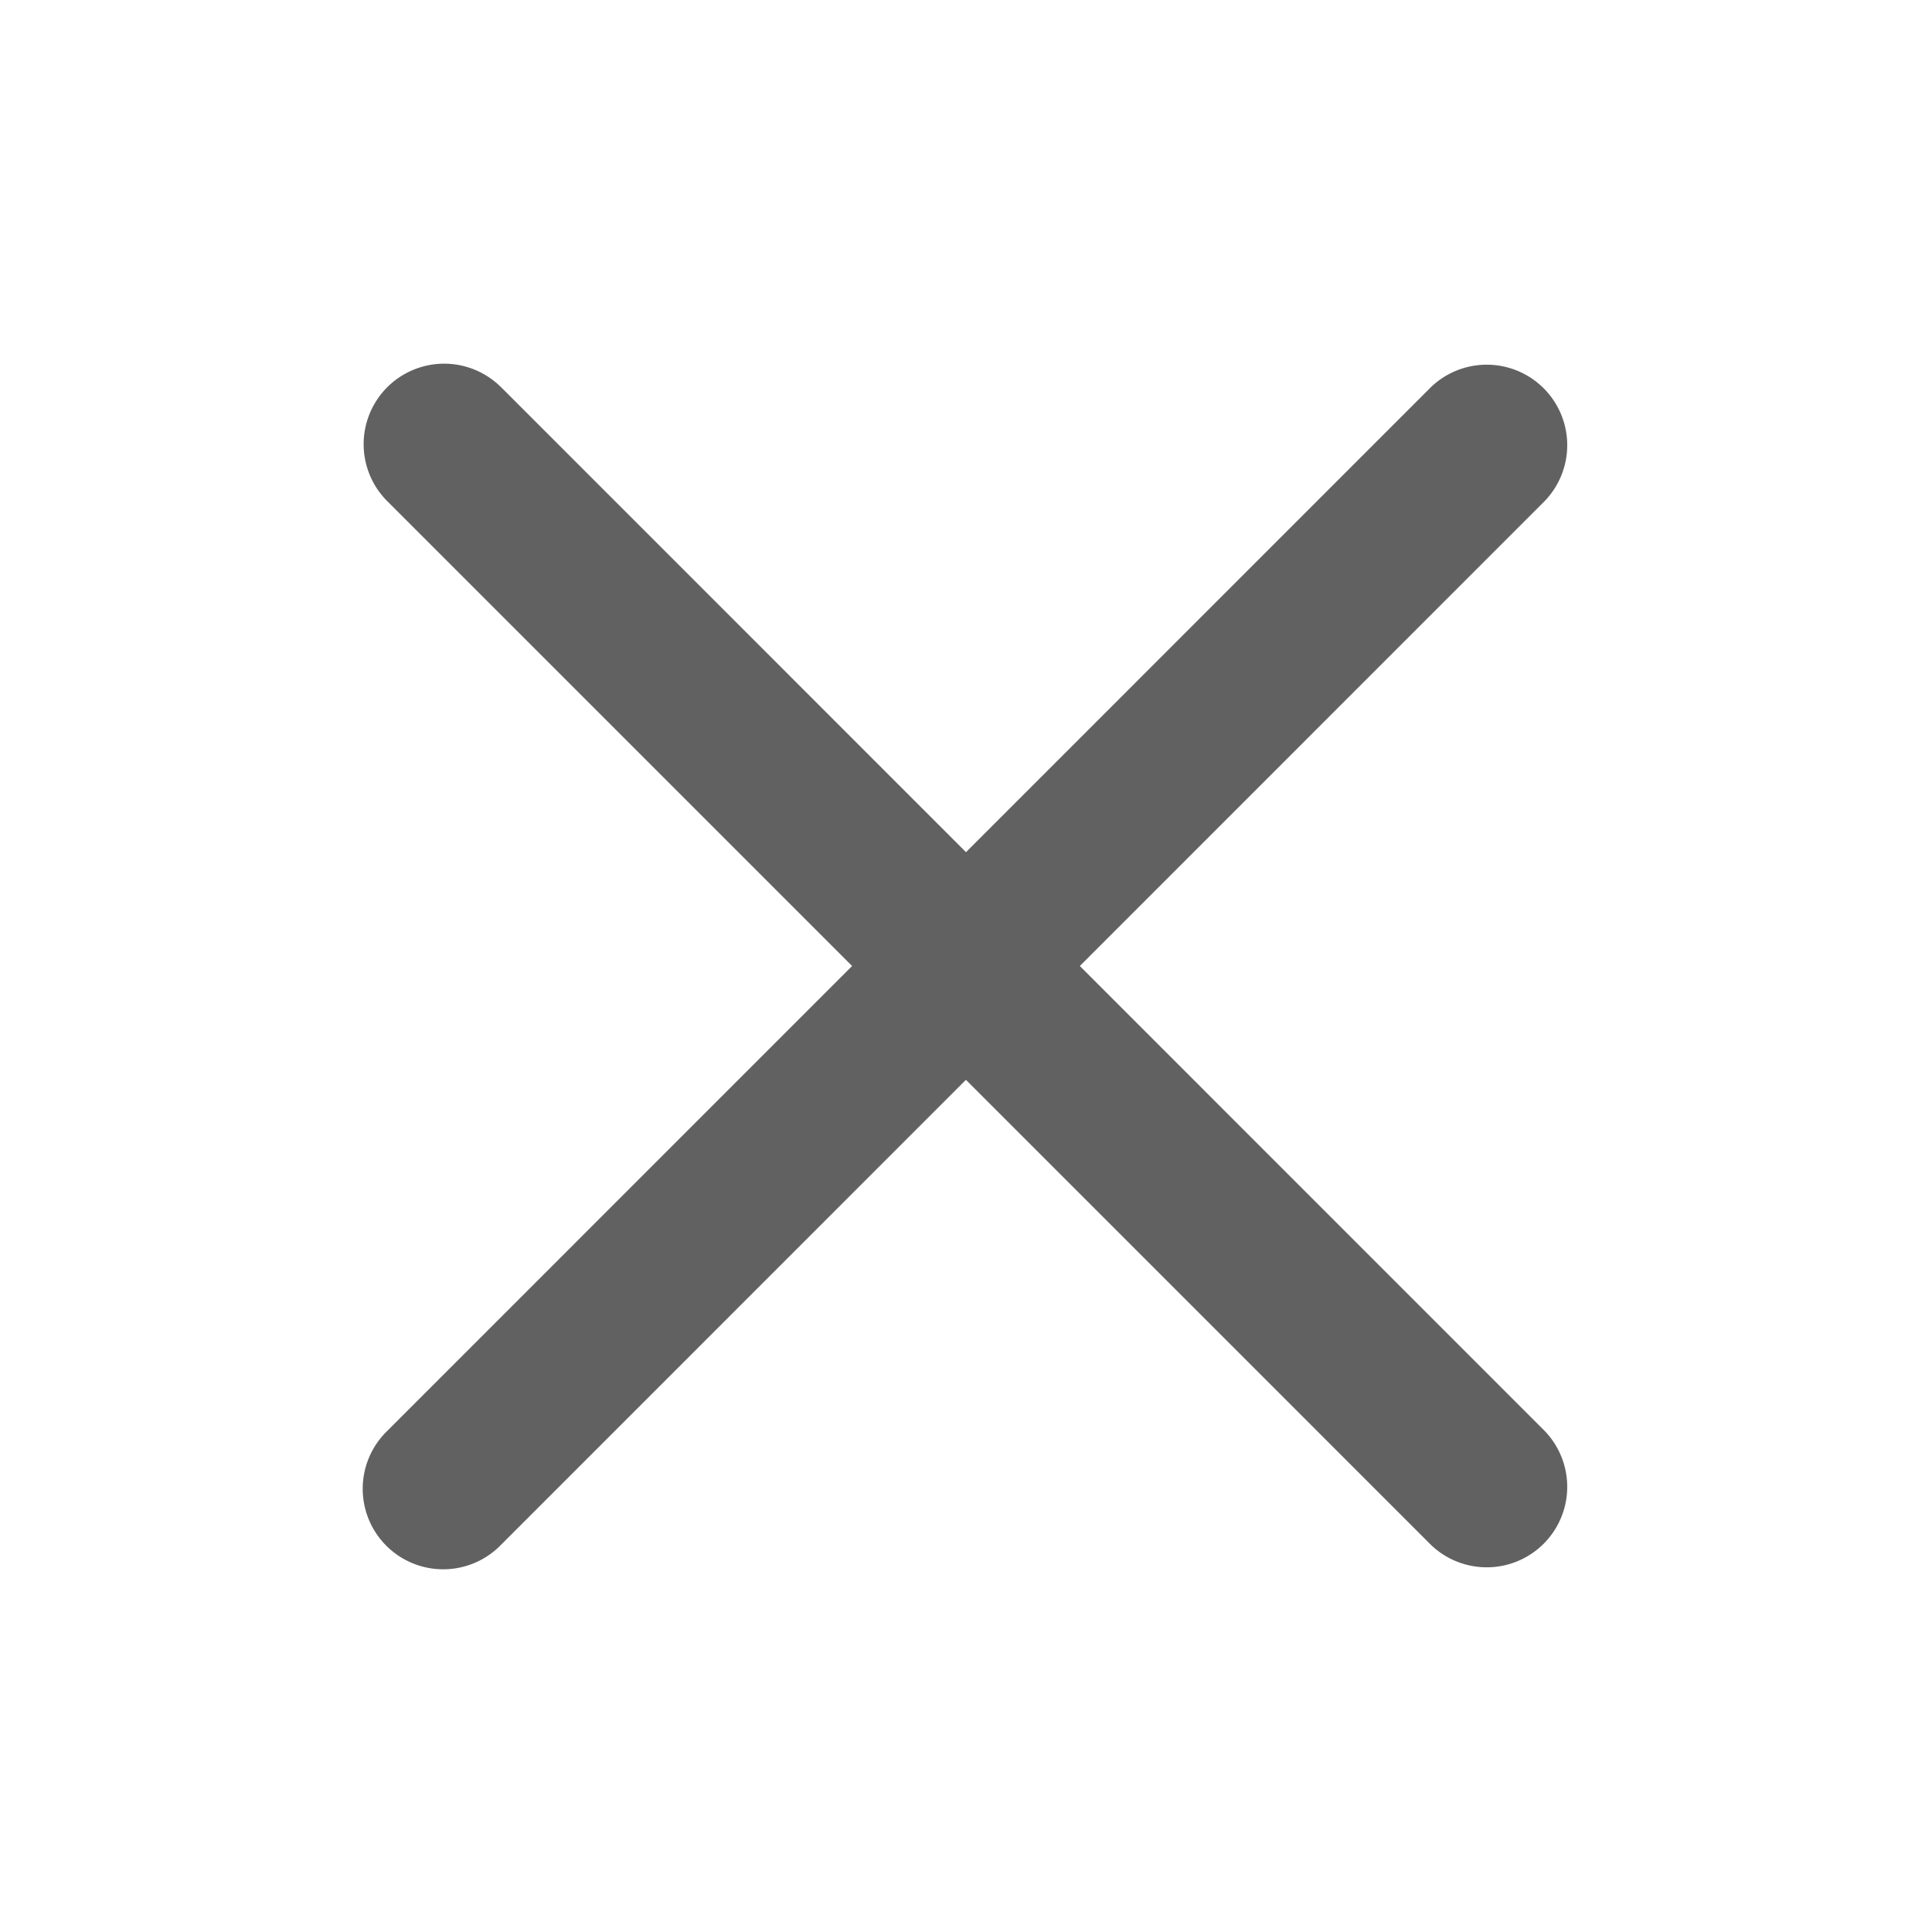 <svg width="24" height="24" fill="none" xmlns="http://www.w3.org/2000/svg"><path d="M6.225 4.811A1 1 0 0 0 4.81 6.225L10.585 12l-5.774 5.775a1 1 0 1 0 1.414 1.414l5.774-5.775 5.775 5.775a1 1 0 0 0 1.414-1.414L13.414 12l5.774-5.775a1 1 0 0 0-1.414-1.414L12 10.586 6.225 4.81Z" fill="#616161"/></svg>